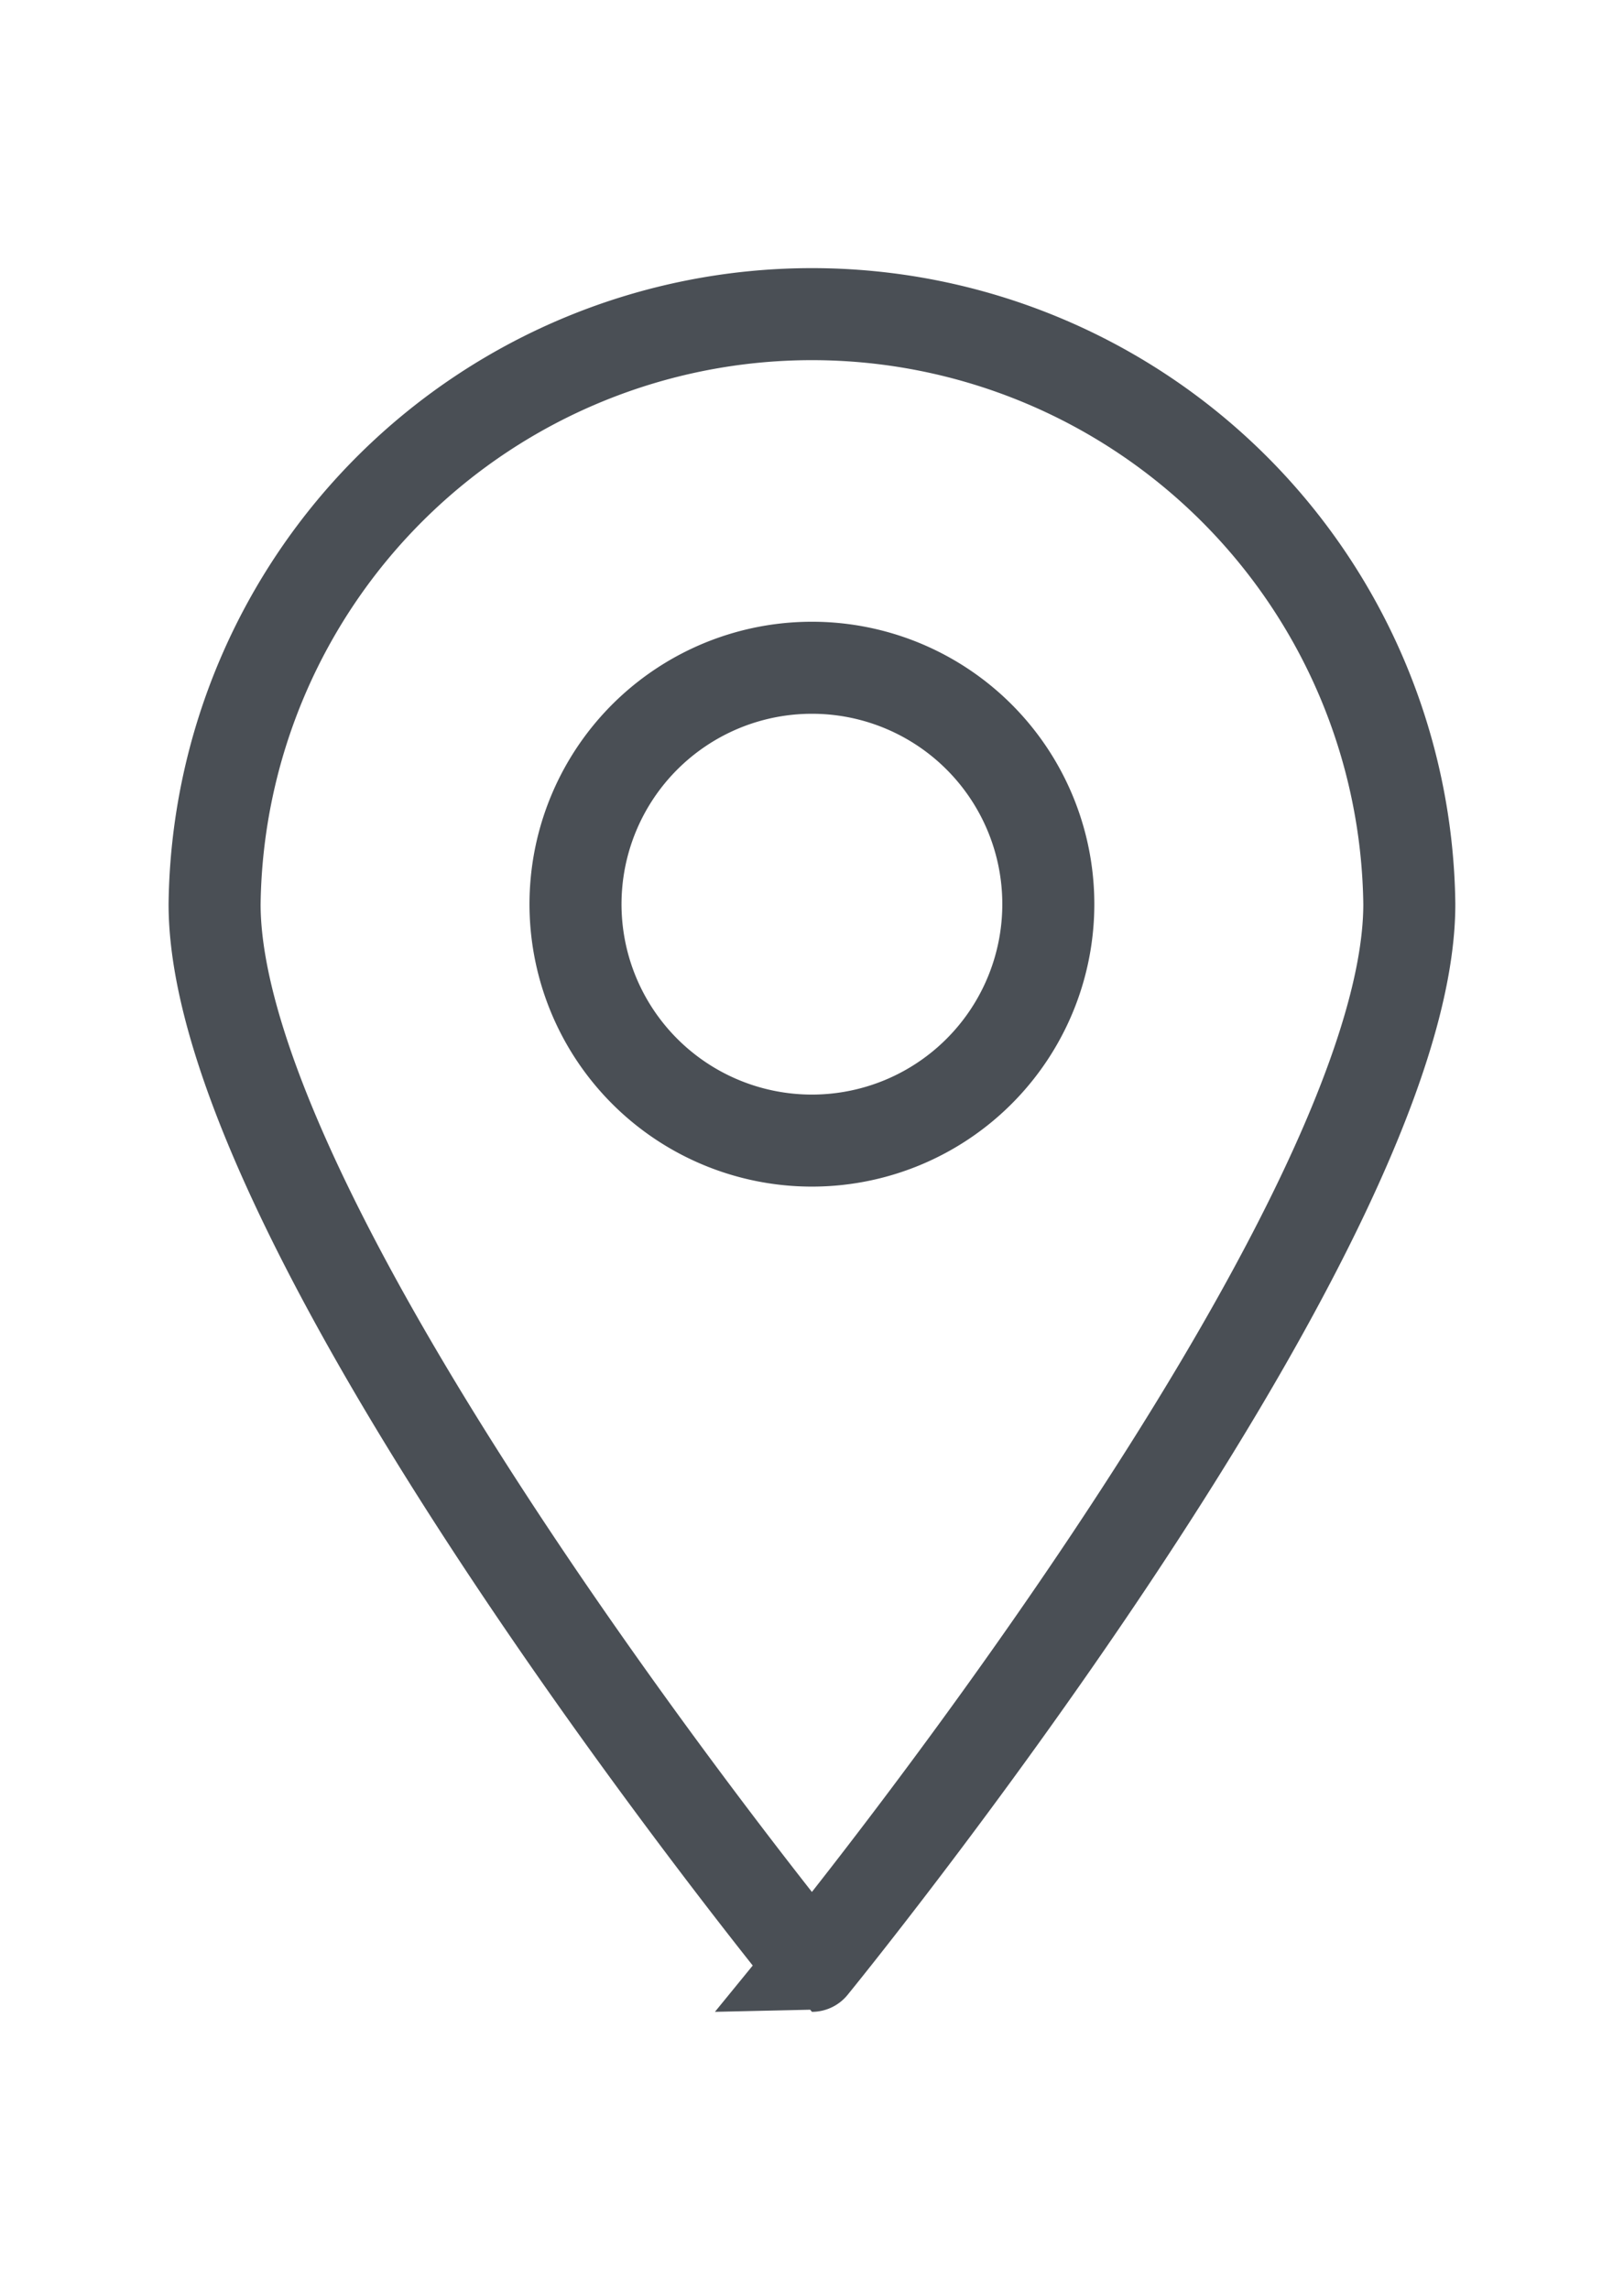 <svg xmlns="http://www.w3.org/2000/svg" xmlns:xlink="http://www.w3.org/1999/xlink" width="17.648" height="24.886" viewBox="0 0 17.648 24.886">
  <defs>
    <clipPath id="clip-path">
      <rect id="Rectangle_1660" data-name="Rectangle 1660" width="17.648" height="24.886" transform="translate(-2 -3)" fill="none" stroke="#707070" stroke-width="1"/>
    </clipPath>
  </defs>
  <g id="Groupe_1878" data-name="Groupe 1878" transform="translate(2 3)">
    <g id="Groupe_1877" data-name="Groupe 1877" transform="translate(0 0)" clip-path="url(#clip-path)">
      <path id="Tracé_3064" data-name="Tracé 3064" d="M13.733,7.242c0,3.585-6.492,11.536-6.492,11.536S.75,10.827.75,7.242a6.492,6.492,0,0,1,12.983,0Z" transform="translate(-0.418 -0.417)" fill="none" stroke="#4a4f55" stroke-miterlimit="10" stroke-width="1"/>
      <path id="Tracé_3065" data-name="Tracé 3065" d="M14.736,12.169A2.569,2.569,0,1,1,12.168,9.6,2.568,2.568,0,0,1,14.736,12.169Z" transform="translate(-5.344 -5.344)" fill="none" stroke="#4a4f55" stroke-miterlimit="10" stroke-width="1"/>
    </g>
  </g>
</svg>
